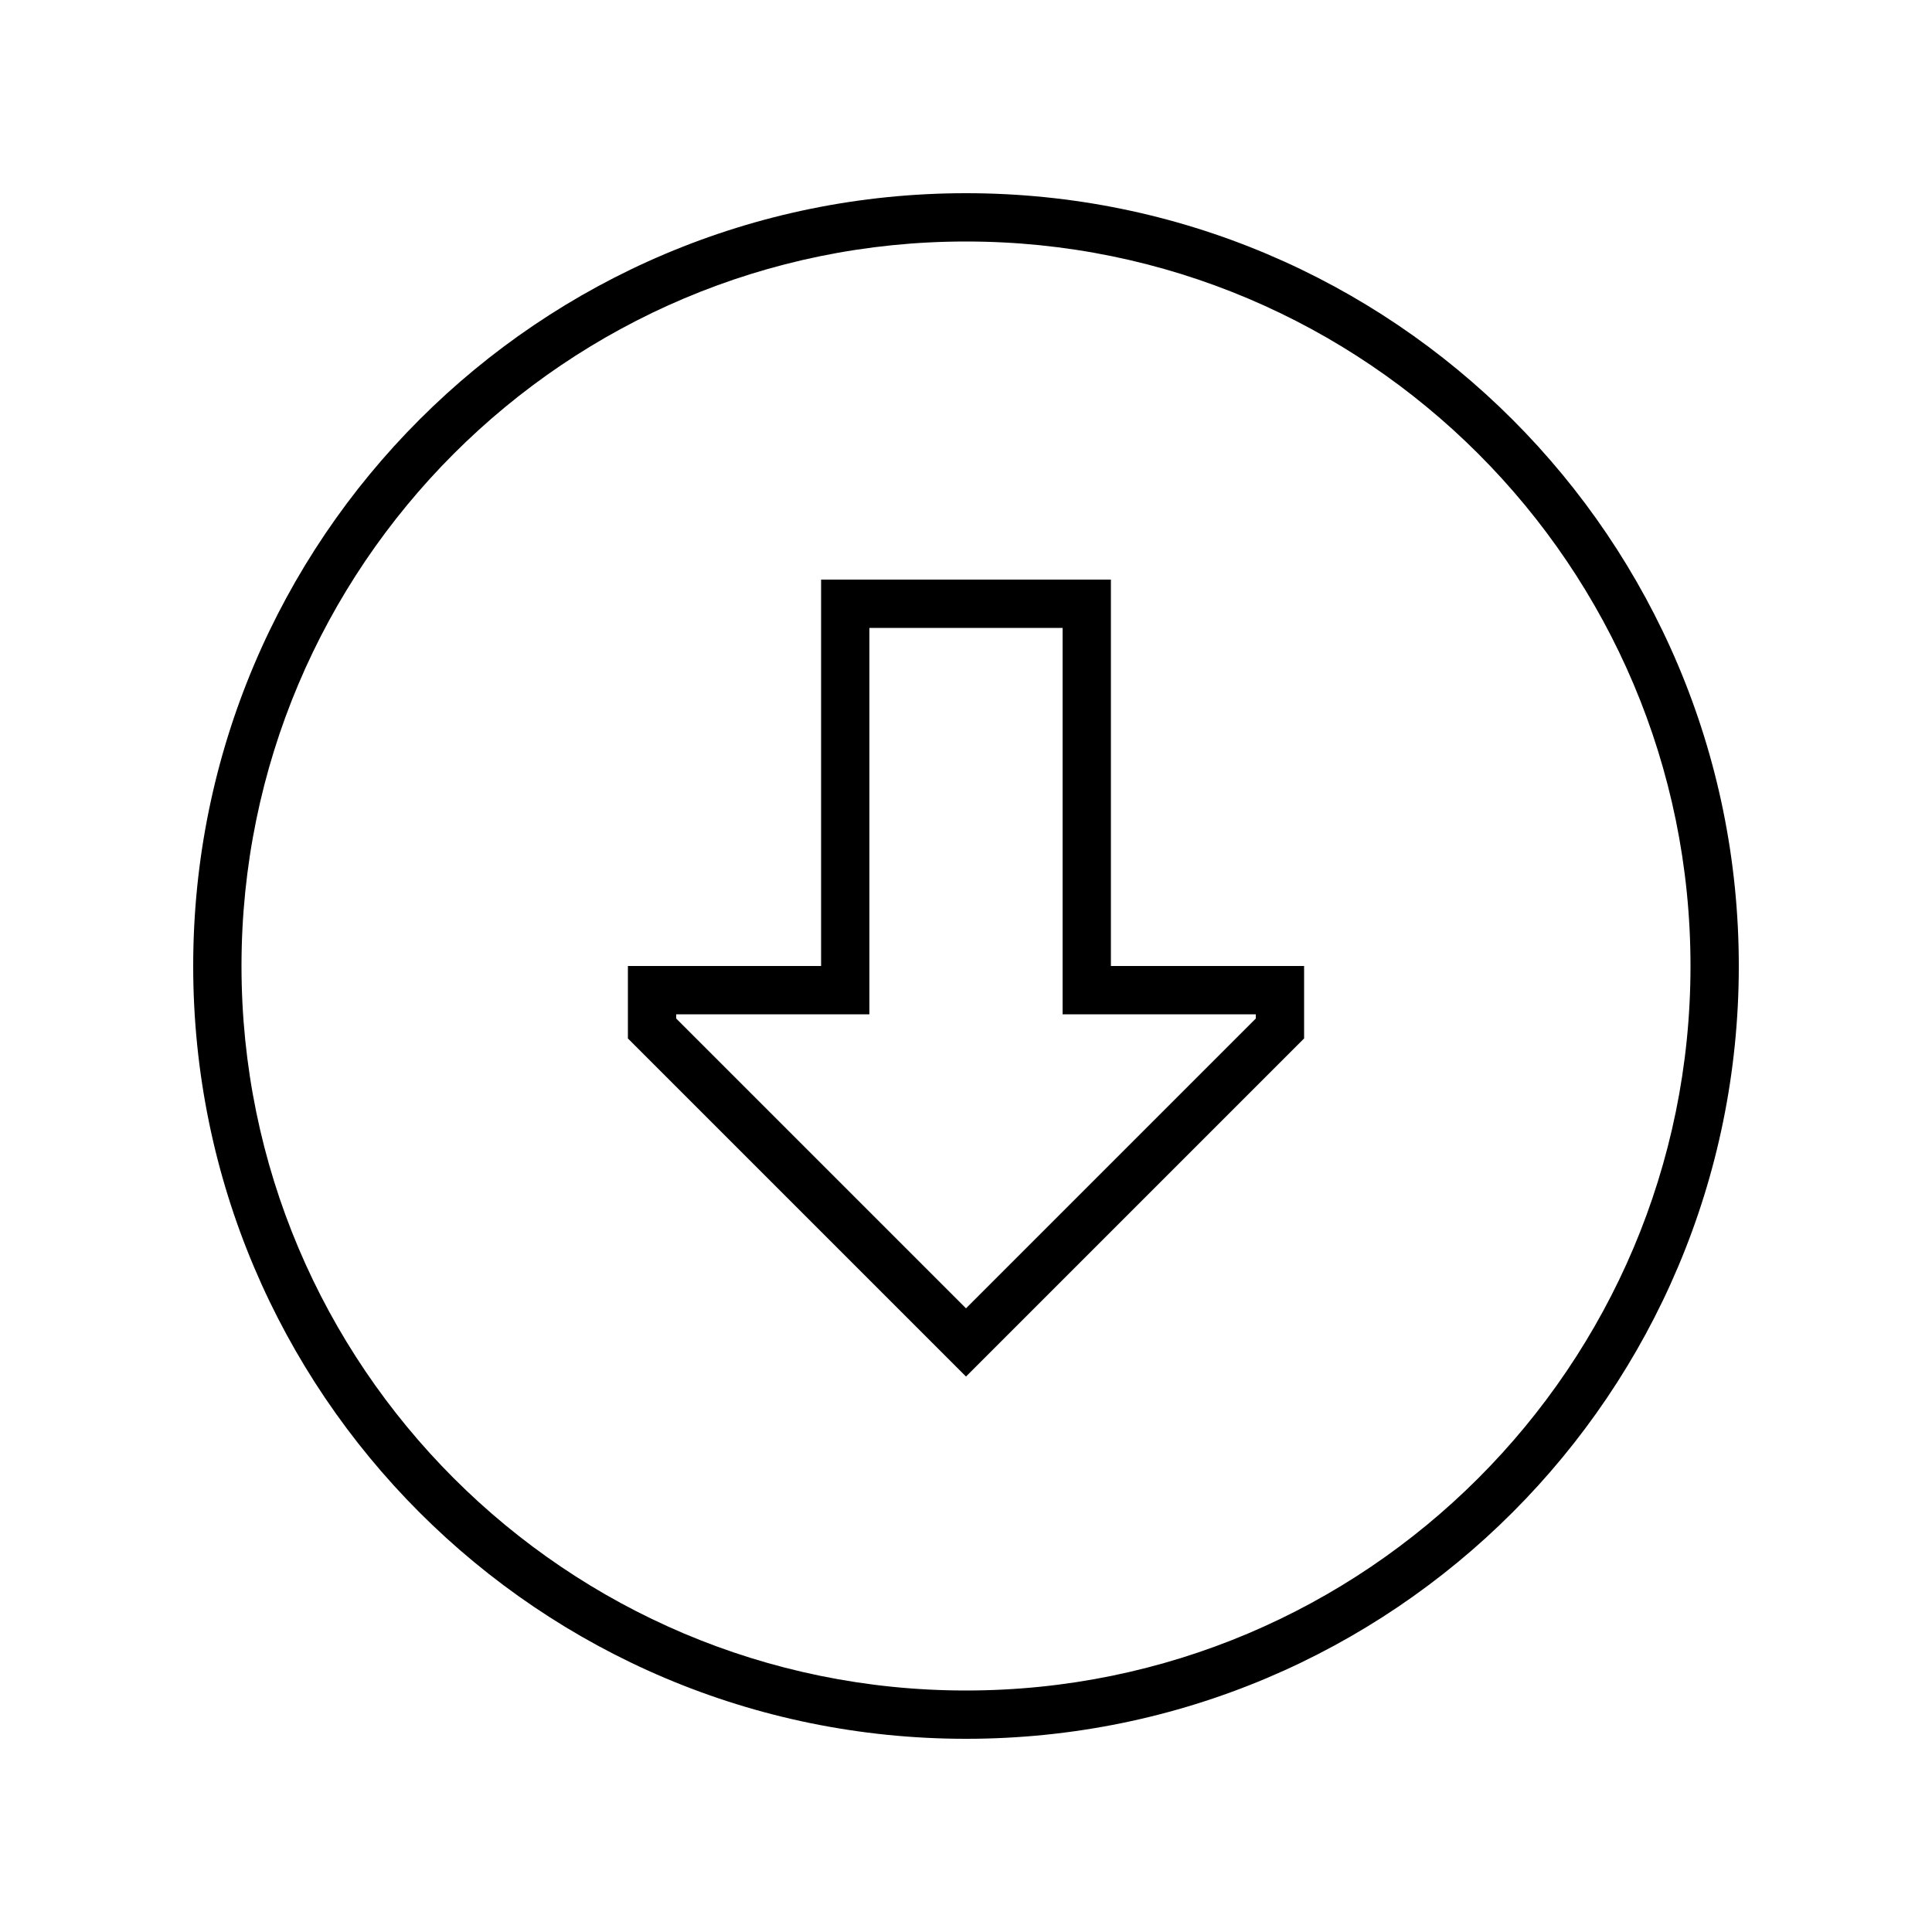 <svg xmlns="http://www.w3.org/2000/svg" viewBox="0 0 640 640"><!--! Font Awesome Pro 7.1.0 by @fontawesome - https://fontawesome.com License - https://fontawesome.com/license (Commercial License) Copyright 2025 Fonticons, Inc. --><path fill="currentColor" d="M320 80C187.5 80 80 187.5 80 320C80 452.5 187.5 560 320 560C452.5 560 560 452.5 560 320C560 187.5 452.5 80 320 80zM320 576C178.6 576 64 461.4 64 320C64 178.6 178.6 64 320 64C461.4 64 576 178.6 576 320C576 461.4 461.4 576 320 576zM272 320L272 192L368 192L368 320L432 320L432 344L320 456L308.7 444.7L208 344L208 320L272 320zM272 336L224 336L224 337.4L320 433.4L416 337.4L416 336L352 336L352 208L288 208L288 336L272 336z"/></svg>
